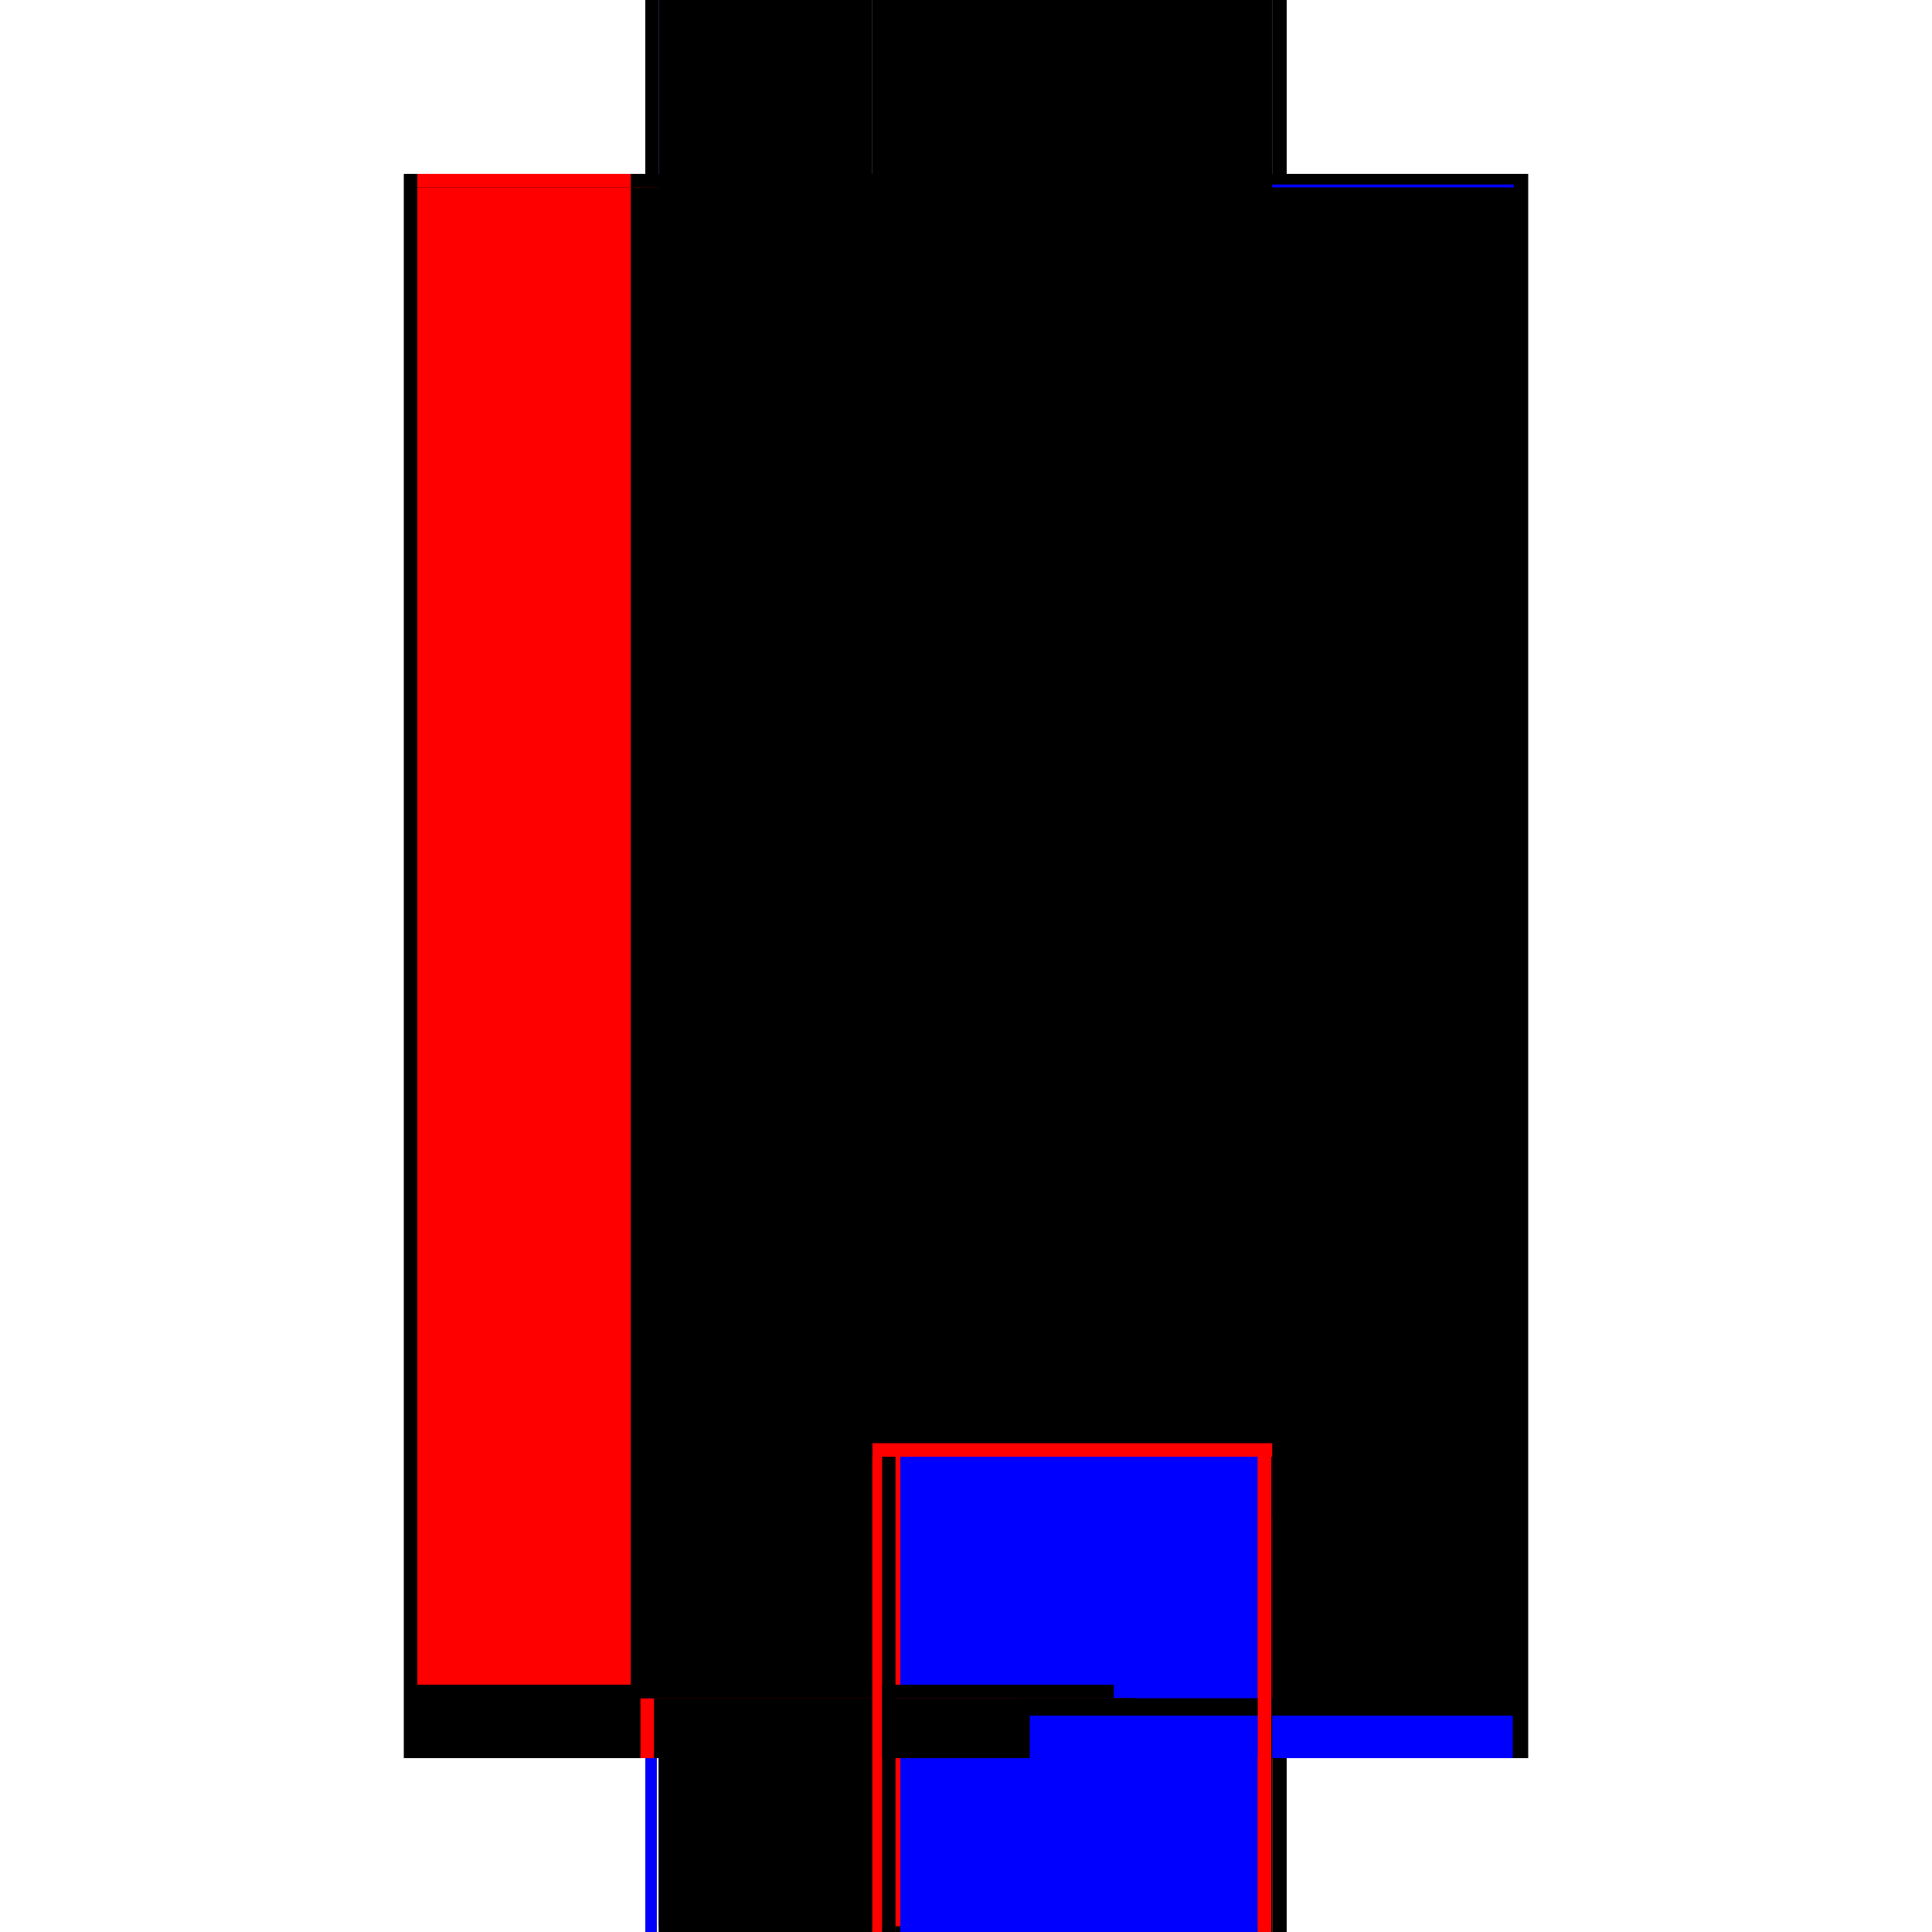 <?xml version="1.0" encoding="utf-8" ?>
<svg xmlns="http://www.w3.org/2000/svg" xmlns:ev="http://www.w3.org/2001/xml-events" xmlns:xlink="http://www.w3.org/1999/xlink" baseProfile="full" height="100%" version="1.1" viewBox="-1,-1,2,2" width="100%">
  <defs>
    <style type="text/css"><![CDATA[.vectorEffectClass {vector-effect: non-scaling-stroke;}]]></style>
  </defs>
  <line class="vectorEffectClass" fill="none" stroke="black" stroke-width="0.5" x1="0.332" x2="0.332" y1="0.82" y2="-0.82"/>
  <line class="vectorEffectClass" fill="none" stroke="black" stroke-width="0.5" x1="-0.332" x2="-0.332" y1="0.82" y2="-0.82"/>
  <line class="vectorEffectClass" fill="none" stroke="red" stroke-width="0.5" x1="-0.318" x2="-0.318" y1="0.744" y2="-0.806"/>
  <line class="vectorEffectClass" fill="none" stroke="black" stroke-width="0.5" x1="0.317" x2="0.317" y1="0.744" y2="-0.806"/>
  <line class="vectorEffectClass" fill="none" stroke="black" stroke-width="0.5" x1="-0.097" x2="0.317" y1="-0.82" y2="-0.82"/>
  <line class="vectorEffectClass" fill="none" stroke="black" stroke-width="0.5" x1="-0.073" x2="0.302" y1="0.82" y2="0.82"/>
  <line class="vectorEffectClass" fill="none" stroke="blue" stroke-width="0.5" x1="-0.318" x2="-0.103" y1="-0.82" y2="-0.82"/>
  <line class="vectorEffectClass" fill="none" stroke="black" stroke-width="0.5" x1="-0.318" x2="-0.097" y1="0.82" y2="0.82"/>
  <line class="vectorEffectClass" fill="none" stroke="black" stroke-width="0.5" x1="-0.318" x2="-0.318" y1="0.82" y2="0.758"/>
  <line class="vectorEffectClass" fill="none" stroke="black" stroke-width="0.5" x1="0.317" x2="0.317" y1="0.82" y2="0.758"/>
  <line class="vectorEffectClass" fill="none" stroke="black" stroke-width="0.5" x1="0.317" x2="0.332" y1="-0.82" y2="-0.82"/>
  <line class="vectorEffectClass" fill="none" stroke="black" stroke-width="0.5" x1="0.317" x2="0.332" y1="0.82" y2="0.82"/>
  <line class="vectorEffectClass" fill="none" stroke="black" stroke-width="0.5" x1="-0.332" x2="-0.318" y1="-0.82" y2="-0.82"/>
  <line class="vectorEffectClass" fill="none" stroke="black" stroke-width="0.5" x1="-0.318" x2="-0.318" y1="0.758" y2="0.744"/>
  <line class="vectorEffectClass" fill="none" stroke="blue" stroke-width="0.5" x1="-0.332" x2="-0.32" y1="0.82" y2="0.82"/>
  <line class="vectorEffectClass" fill="none" stroke="black" stroke-width="0.5" x1="0.317" x2="0.317" y1="0.758" y2="0.744"/>
  <line class="vectorEffectClass" fill="none" stroke="black" stroke-width="0.5" x1="0.302" x2="0.316" y1="0.82" y2="0.82"/>
  <line class="vectorEffectClass" fill="none" stroke="black" stroke-width="0.5" x1="-0.087" x2="-0.073" y1="0.82" y2="0.82"/>
  <line class="vectorEffectClass" fill="none" stroke="red" stroke-width="0.5" x1="-0.318" x2="-0.318" y1="-0.806" y2="-0.82"/>
  <line class="vectorEffectClass" fill="none" stroke="blue" stroke-width="0.5" x1="0.317" x2="0.317" y1="-0.806" y2="-0.809"/>
  <line class="vectorEffectClass" fill="none" stroke="black" stroke-width="0.5" x1="-0.097" x2="-0.087" y1="0.82" y2="0.82"/>
  <line class="vectorEffectClass" fill="none" stroke="red" stroke-width="0.5" x1="0.316" x2="0.317" y1="0.82" y2="0.82"/>
  <line class="vectorEffectClass" fill="none" stroke="black" stroke-dasharray="5.0 5.0" stroke-width="0.5" x1="-0.097" x2="-0.097" y1="0.744" y2="-0.806"/>
  <line class="vectorEffectClass" fill="none" stroke="red" stroke-dasharray="5.0 5.0" stroke-width="0.5" x1="-0.097" x2="0.317" y1="0.744" y2="0.744"/>
  <line class="vectorEffectClass" fill="none" stroke="black" stroke-dasharray="5.0 5.0" stroke-width="0.5" x1="-0.097" x2="0.317" y1="-0.806" y2="-0.806"/>
  <line class="vectorEffectClass" fill="none" stroke="blue" stroke-dasharray="5.0 5.0" stroke-width="0.5" x1="-0.068" x2="0.302" y1="0.758" y2="0.758"/>
  <line class="vectorEffectClass" fill="none" stroke="black" stroke-dasharray="5.0 5.0" stroke-width="0.5" x1="-0.318" x2="-0.097" y1="0.744" y2="0.744"/>
  <line class="vectorEffectClass" fill="none" stroke="black" stroke-dasharray="5.0 5.0" stroke-width="0.5" x1="-0.318" x2="-0.097" y1="0.758" y2="0.758"/>
  <line class="vectorEffectClass" fill="none" stroke="black" stroke-dasharray="5.0 5.0" stroke-width="0.5" x1="-0.318" x2="-0.097" y1="-0.806" y2="-0.806"/>
  <line class="vectorEffectClass" fill="none" stroke="black" stroke-dasharray="5.0 5.0" stroke-width="0.5" x1="-0.097" x2="-0.097" y1="0.82" y2="0.758"/>
  <line class="vectorEffectClass" fill="none" stroke="red" stroke-dasharray="5.0 5.0" stroke-width="0.5" x1="-0.087" x2="-0.087" y1="0.82" y2="0.758"/>
  <line class="vectorEffectClass" fill="none" stroke="black" stroke-dasharray="5.0 5.0" stroke-width="0.5" x1="-0.073" x2="-0.073" y1="0.82" y2="0.758"/>
  <line class="vectorEffectClass" fill="none" stroke="black" stroke-dasharray="5.0 5.0" stroke-width="0.5" x1="0.302" x2="0.302" y1="0.82" y2="0.758"/>
  <line class="vectorEffectClass" fill="none" stroke="blue" stroke-dasharray="5.0 5.0" stroke-width="0.5" x1="0.316" x2="0.316" y1="0.82" y2="0.776"/>
  <line class="vectorEffectClass" fill="none" stroke="black" stroke-dasharray="5.0 5.0" stroke-width="0.5" x1="-0.097" x2="-0.097" y1="0.758" y2="0.744"/>
  <line class="vectorEffectClass" fill="none" stroke="red" stroke-dasharray="5.0 5.0" stroke-width="0.5" x1="0.302" x2="0.316" y1="0.758" y2="0.758"/>
  <line class="vectorEffectClass" fill="none" stroke="black" stroke-dasharray="5.0 5.0" stroke-width="0.5" x1="-0.087" x2="-0.073" y1="0.758" y2="0.758"/>
  <line class="vectorEffectClass" fill="none" stroke="black" stroke-dasharray="5.0 5.0" stroke-width="0.5" x1="-0.097" x2="-0.097" y1="-0.806" y2="-0.82"/>
  <line class="vectorEffectClass" fill="none" stroke="red" stroke-dasharray="5.0 5.0" stroke-width="0.5" x1="-0.097" x2="-0.087" y1="0.758" y2="0.758"/>
  <line class="vectorEffectClass" fill="none" stroke="black" stroke-dasharray="5.0 5.0" stroke-width="0.5" x1="0.316" x2="0.317" y1="0.758" y2="0.758"/>
</svg>
